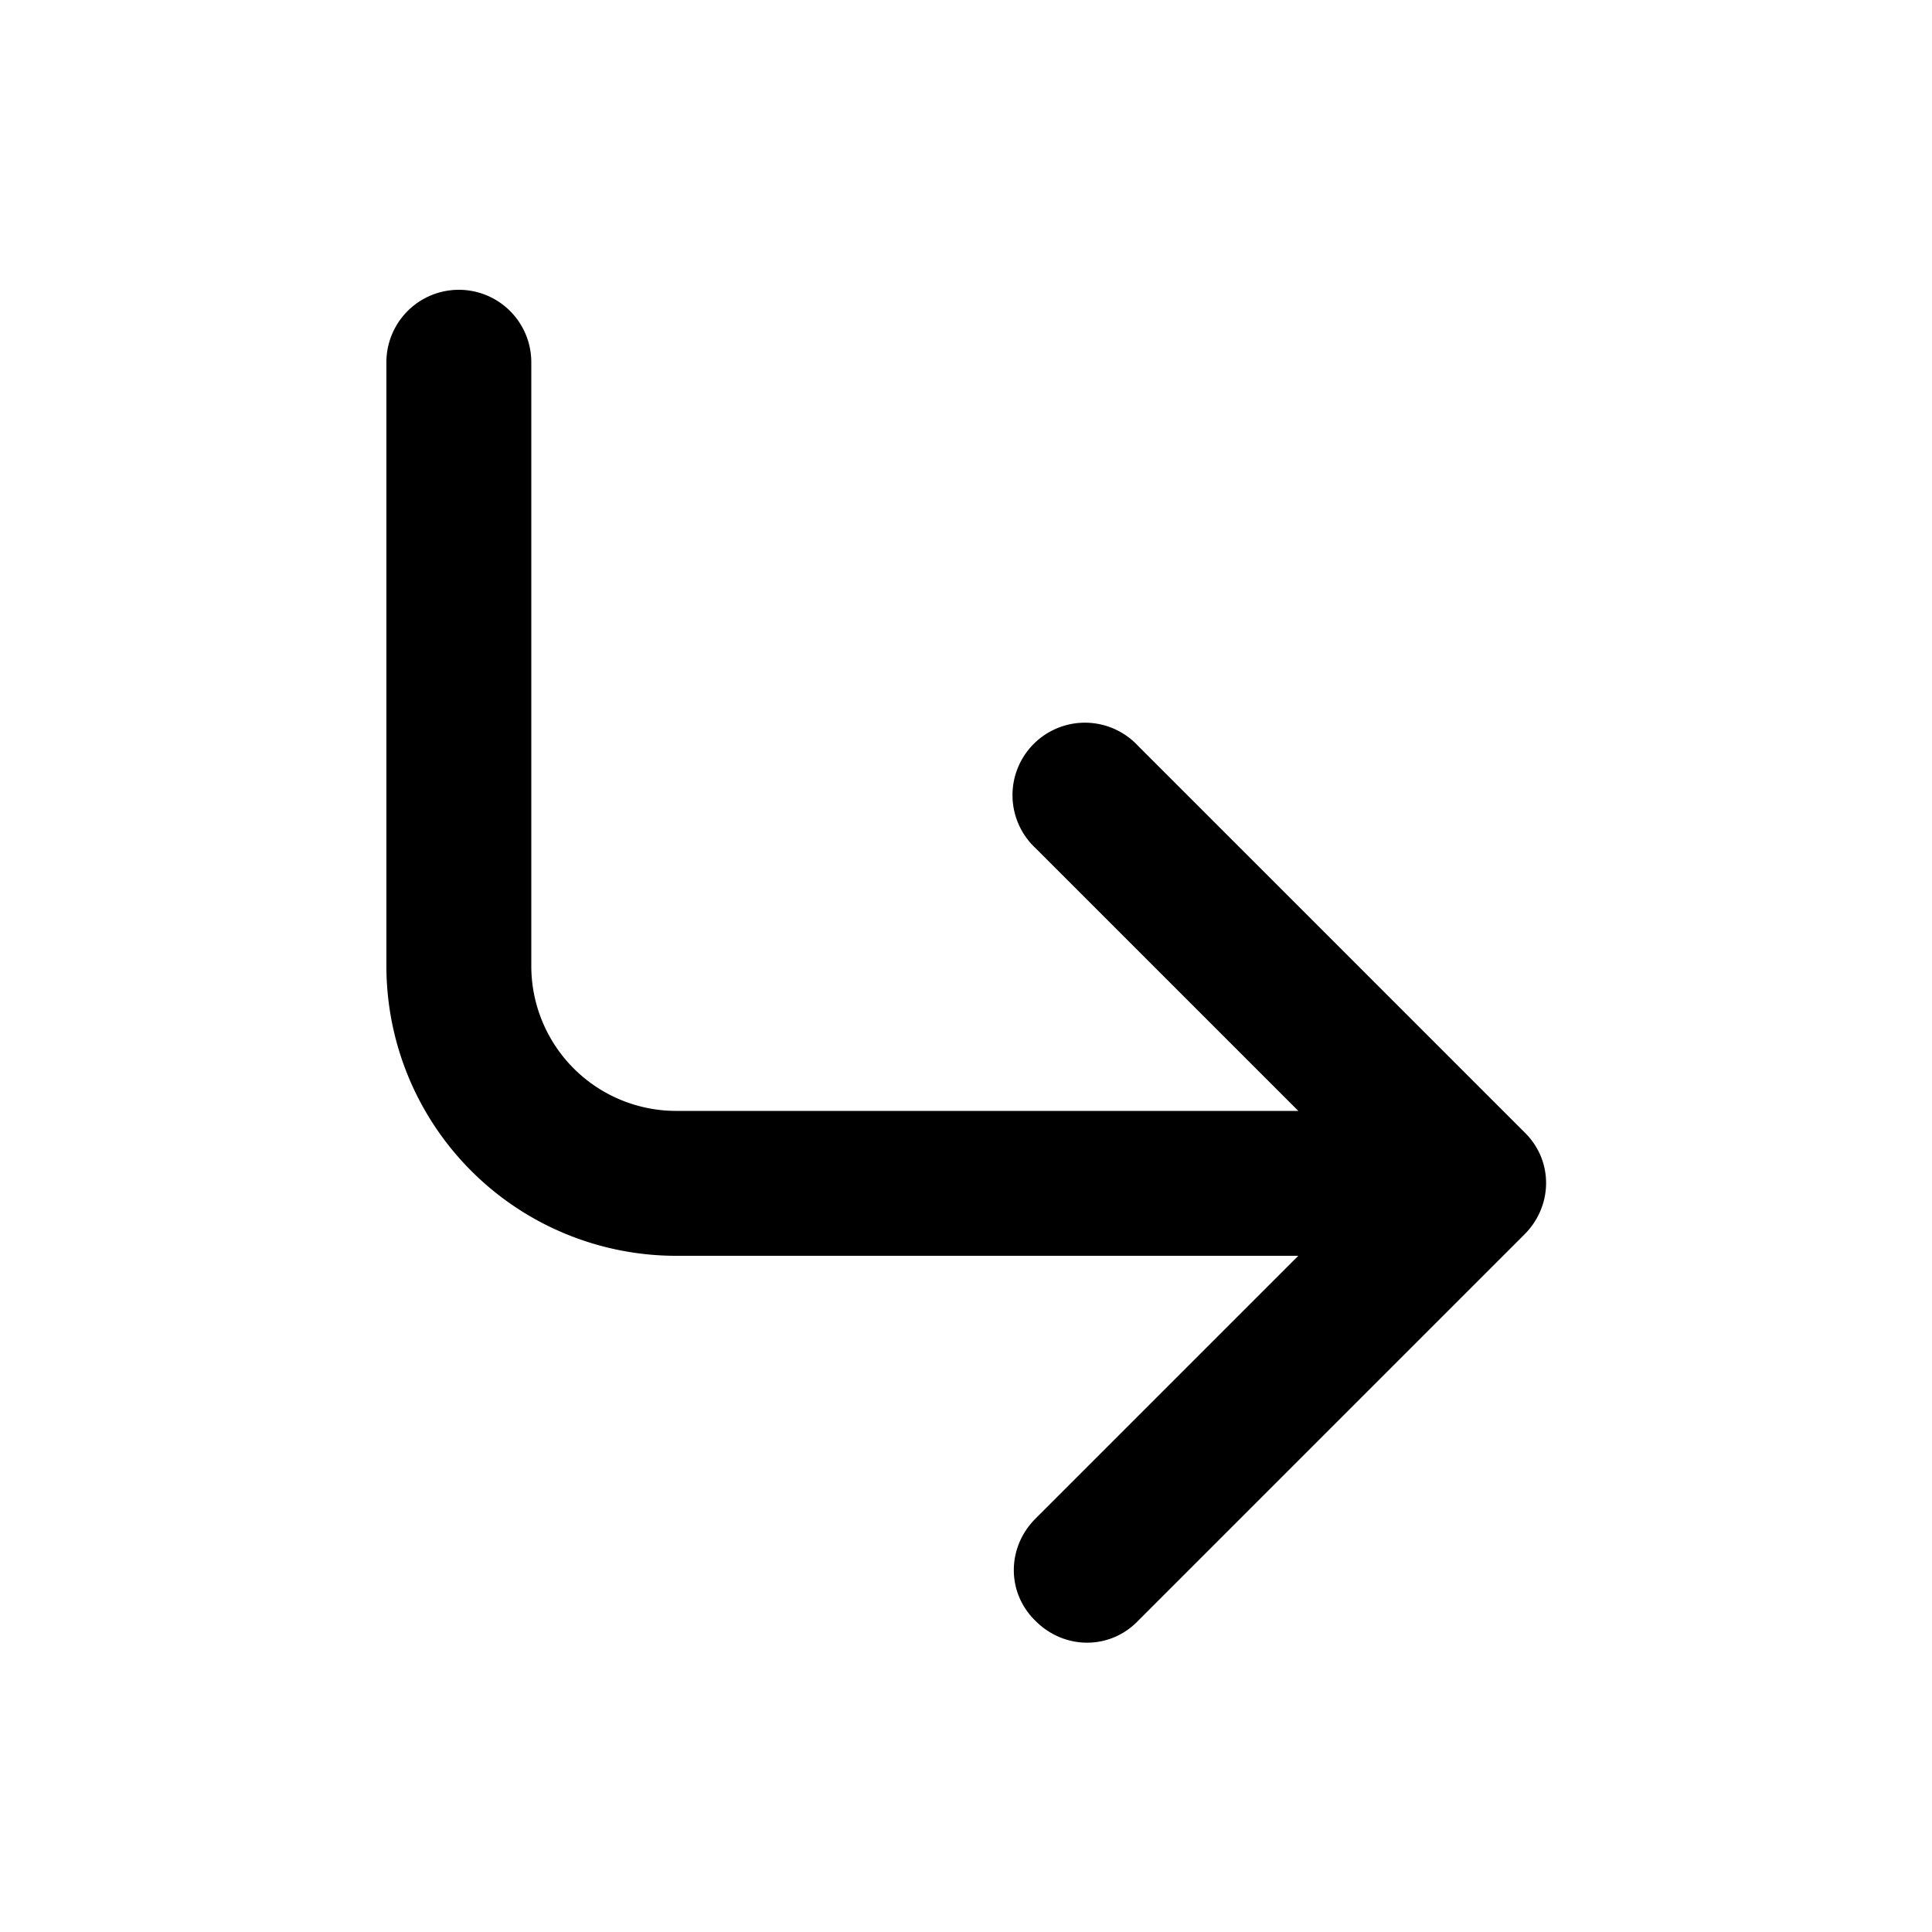<svg width="20" height="20" viewBox="0 0 20 20" xmlns="http://www.w3.org/2000/svg"><path d="M10.72 16.78c.3.3.77.3 1.06 0l4-4c.3-.3.3-.77 0-1.06l-4-4a.75.75 0 1 0-1.06 1.06l2.72 2.72H7A1.5 1.5 0 0 1 5.5 10V3.75a.75.75 0 0 0-1.5 0V10a3 3 0 0 0 3 3h6.44l-2.72 2.72c-.3.3-.3.77 0 1.06Z"/></svg>